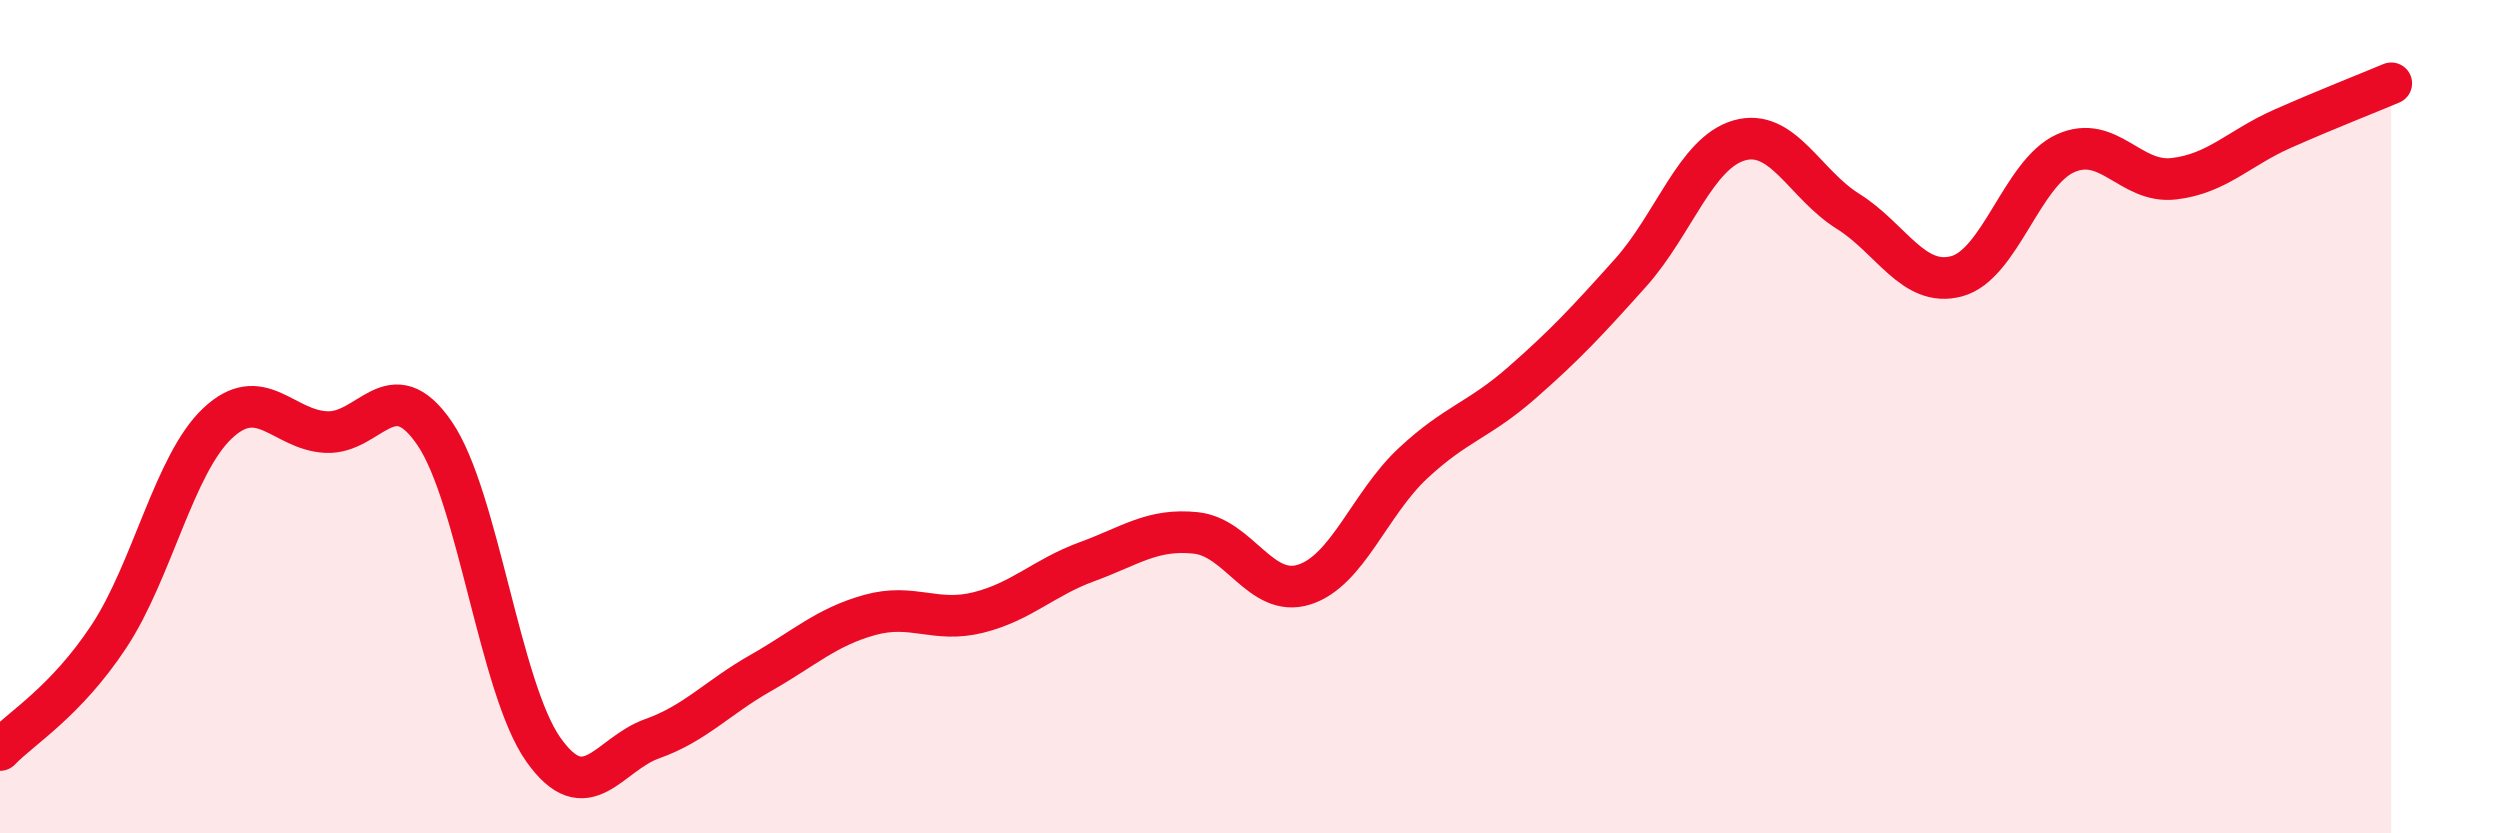 
    <svg width="60" height="20" viewBox="0 0 60 20" xmlns="http://www.w3.org/2000/svg">
      <path
        d="M 0,18 C 0.52,17.46 1.57,16.85 2.61,15.28 C 3.65,13.71 4.18,11.14 5.22,10.16 C 6.26,9.18 6.79,10.32 7.83,10.37 C 8.87,10.42 9.39,8.88 10.43,10.4 C 11.47,11.92 12,16.52 13.04,17.99 C 14.08,19.46 14.61,18.1 15.65,17.73 C 16.69,17.36 17.22,16.74 18.26,16.15 C 19.3,15.56 19.83,15.05 20.87,14.76 C 21.91,14.47 22.44,14.96 23.48,14.7 C 24.52,14.44 25.05,13.86 26.09,13.48 C 27.13,13.1 27.66,12.68 28.7,12.79 C 29.74,12.9 30.26,14.36 31.3,14.03 C 32.34,13.7 32.87,12.09 33.91,11.12 C 34.95,10.15 35.48,10.1 36.52,9.19 C 37.56,8.28 38.09,7.71 39.13,6.55 C 40.17,5.39 40.7,3.67 41.74,3.37 C 42.78,3.07 43.31,4.42 44.35,5.07 C 45.39,5.72 45.92,6.91 46.96,6.63 C 48,6.35 48.53,4.15 49.57,3.68 C 50.61,3.21 51.13,4.41 52.17,4.29 C 53.21,4.17 53.74,3.55 54.78,3.09 C 55.82,2.63 56.87,2.22 57.39,2L57.39 20L0 20Z"
        fill="#EB0A25"
        opacity="0.1"
        stroke-linecap="round"
        stroke-linejoin="round"
      />
      <path
        d="M 0,18 C 0.52,17.46 1.57,16.85 2.61,15.28 C 3.65,13.71 4.18,11.14 5.22,10.16 C 6.26,9.18 6.79,10.32 7.83,10.37 C 8.87,10.42 9.39,8.88 10.43,10.4 C 11.47,11.92 12,16.52 13.04,17.99 C 14.08,19.46 14.61,18.1 15.65,17.73 C 16.69,17.36 17.22,16.74 18.26,16.15 C 19.3,15.56 19.83,15.05 20.87,14.76 C 21.91,14.47 22.44,14.96 23.48,14.7 C 24.52,14.44 25.05,13.86 26.09,13.48 C 27.13,13.1 27.66,12.68 28.7,12.79 C 29.74,12.9 30.26,14.36 31.3,14.03 C 32.34,13.7 32.87,12.09 33.91,11.12 C 34.95,10.15 35.48,10.1 36.52,9.19 C 37.56,8.28 38.09,7.71 39.13,6.55 C 40.17,5.39 40.7,3.67 41.74,3.37 C 42.78,3.07 43.31,4.42 44.35,5.07 C 45.39,5.72 45.92,6.91 46.96,6.63 C 48,6.35 48.53,4.15 49.57,3.68 C 50.61,3.21 51.13,4.41 52.17,4.29 C 53.21,4.17 53.74,3.55 54.78,3.09 C 55.82,2.63 56.87,2.22 57.39,2"
        stroke="#EB0A25"
        stroke-width="1"
        fill="none"
        stroke-linecap="round"
        stroke-linejoin="round"
      />
    </svg>
  